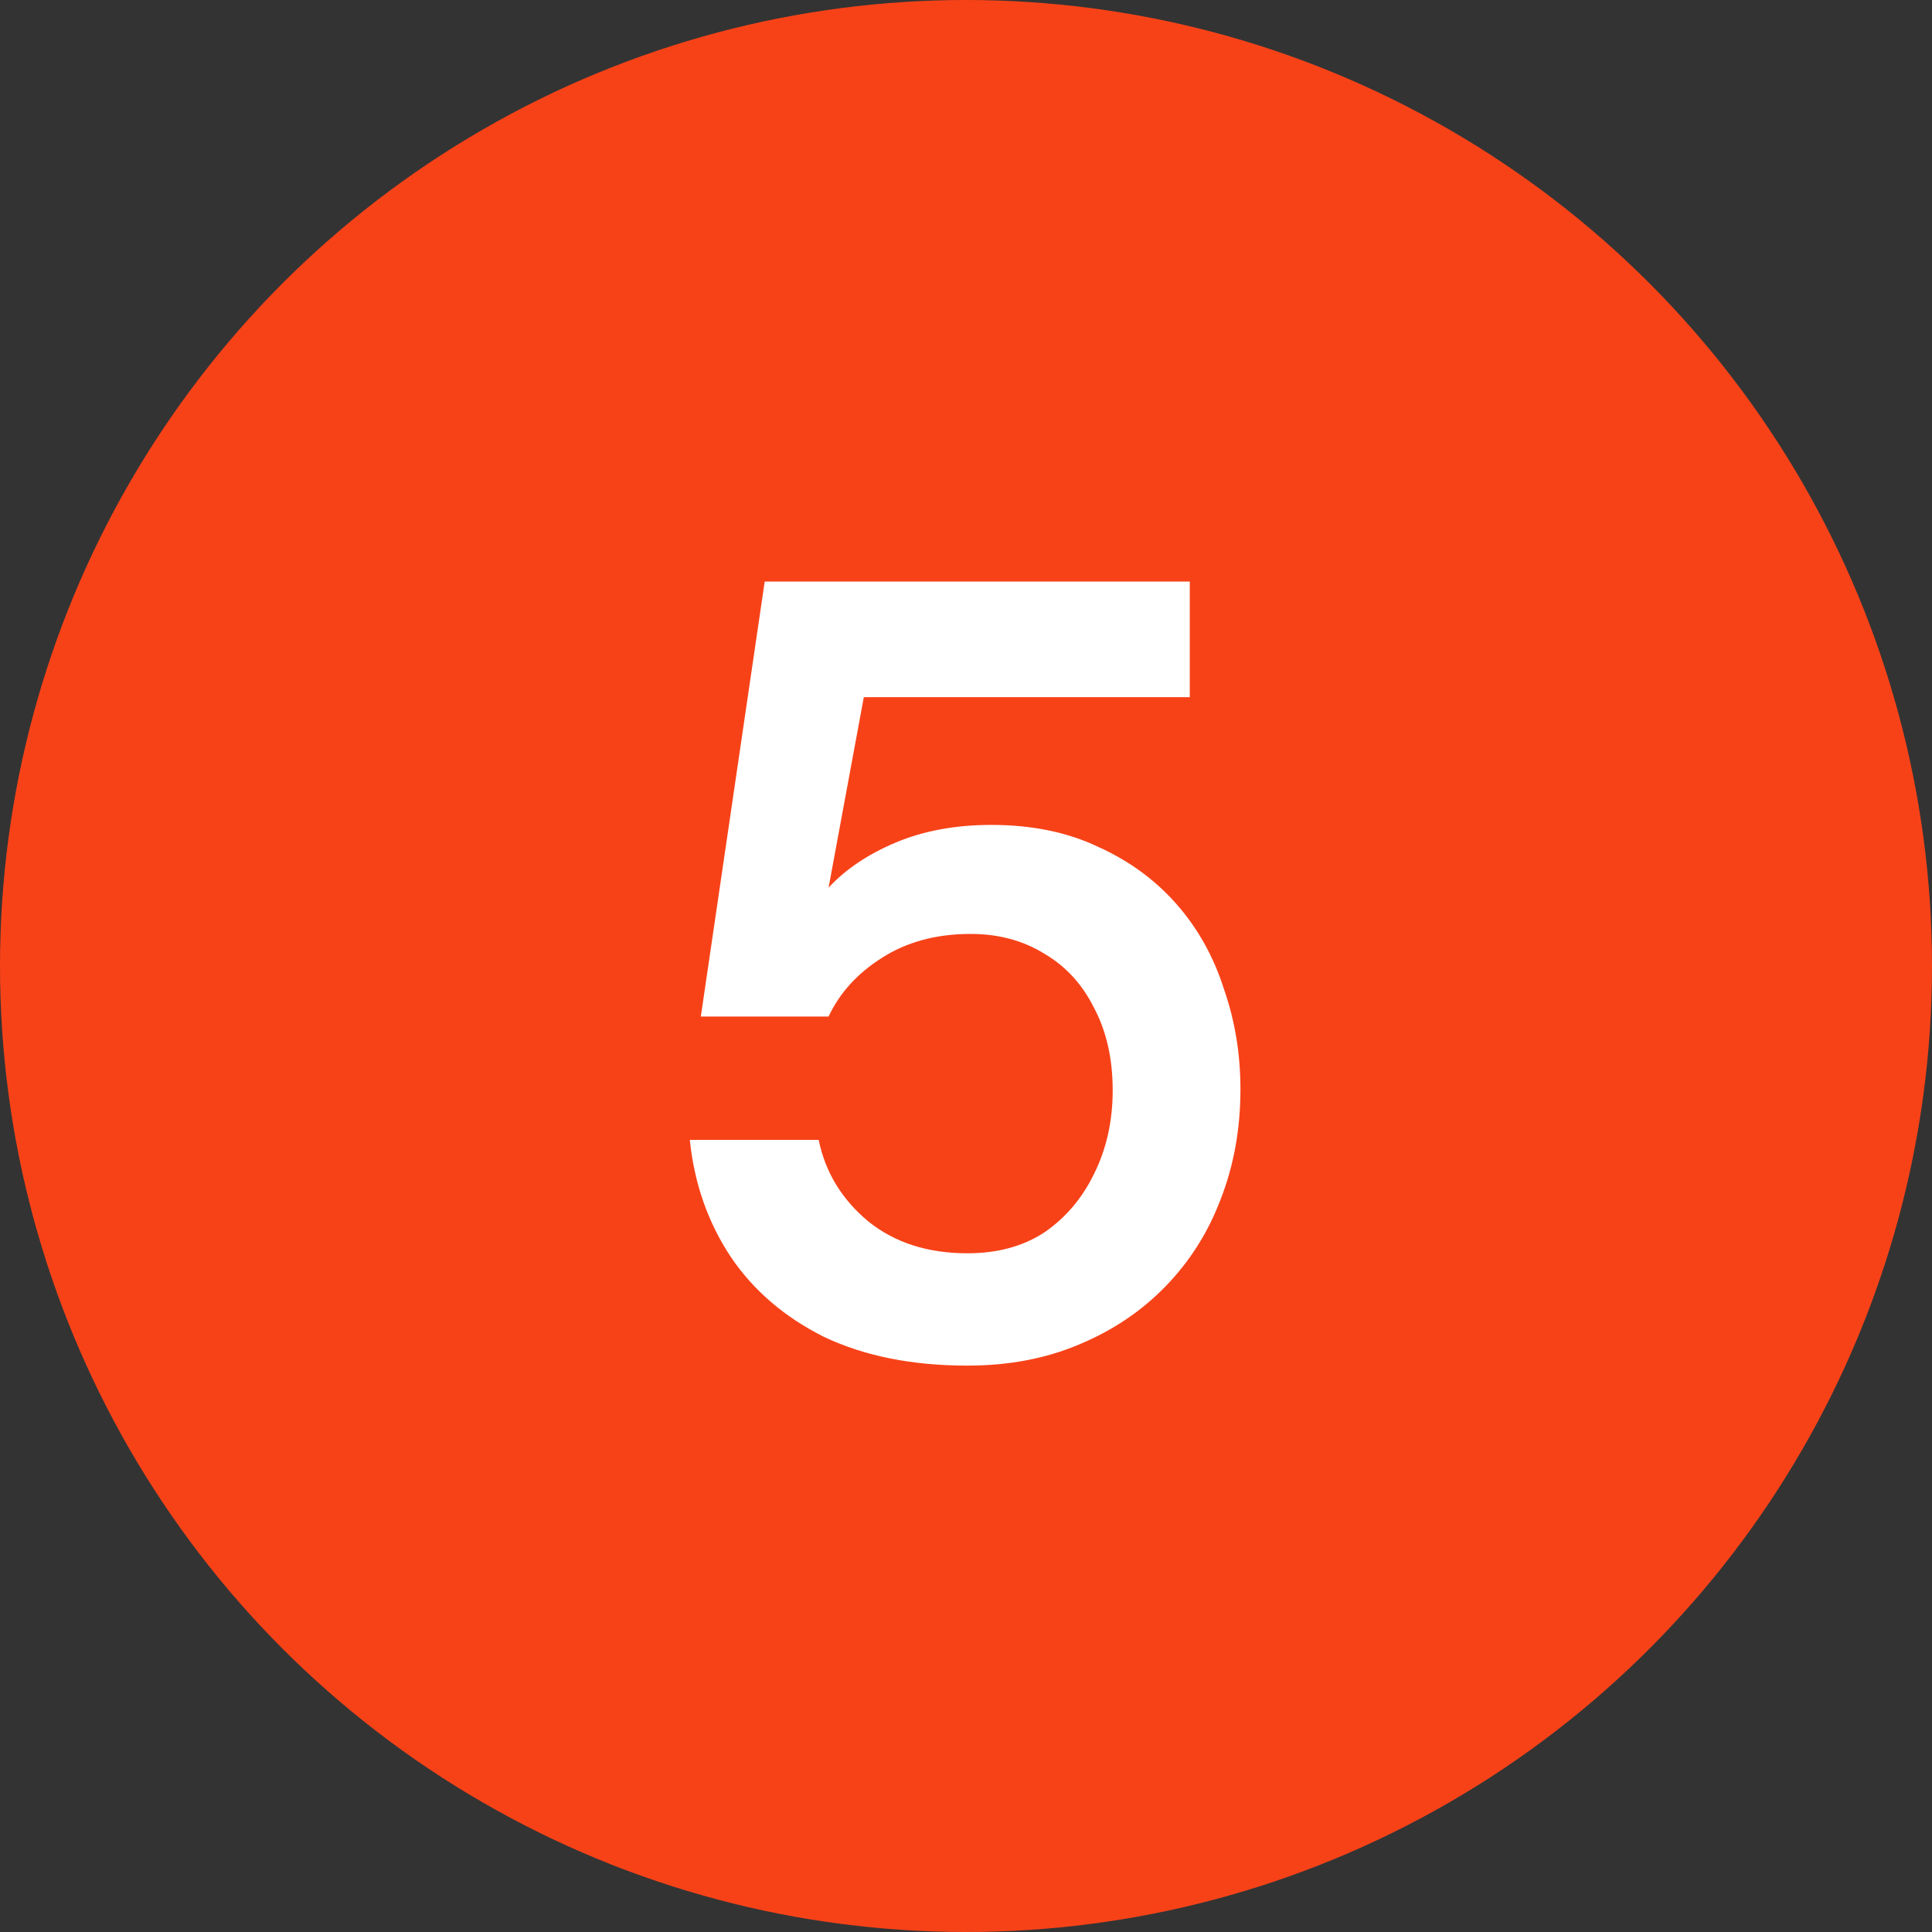 <svg xmlns="http://www.w3.org/2000/svg" width="100" height="100" viewBox="0 0 100 100" fill="none"><rect x="0" y="0" width="100" height="100" fill="#333333" stroke="none"/><circle cx="50" cy="50" r="50" fill="#F74218"></circle><path d="M50.069 70.684C47.219 70.684 44.749 70.19 42.659 69.202C40.607 68.176 38.992 66.789 37.814 65.041C36.636 63.255 35.933 61.241 35.705 58.999H42.374C42.716 60.671 43.571 62.077 44.939 63.217C46.307 64.319 48.017 64.87 50.069 64.87C51.627 64.87 52.957 64.509 54.059 63.787C55.161 63.027 56.016 62.02 56.624 60.766C57.27 59.474 57.593 58.03 57.593 56.434C57.593 54.8 57.27 53.375 56.624 52.159C56.016 50.943 55.161 50.012 54.059 49.366C52.957 48.682 51.684 48.34 50.24 48.34C48.454 48.34 46.915 48.758 45.623 49.594C44.369 50.392 43.457 51.399 42.887 52.615H36.275L39.581 30.1H61.583V36.085H44.711L42.887 45.946C43.761 44.996 44.92 44.217 46.364 43.609C47.808 43.001 49.461 42.697 51.323 42.697C53.413 42.697 55.256 43.077 56.852 43.837C58.448 44.559 59.797 45.547 60.899 46.801C62.001 48.055 62.818 49.518 63.35 51.19C63.92 52.824 64.205 54.553 64.205 56.377C64.205 58.429 63.863 60.329 63.179 62.077C62.533 63.787 61.583 65.288 60.329 66.58C59.075 67.872 57.574 68.879 55.826 69.601C54.116 70.323 52.197 70.684 50.069 70.684Z" fill="white"></path></svg>